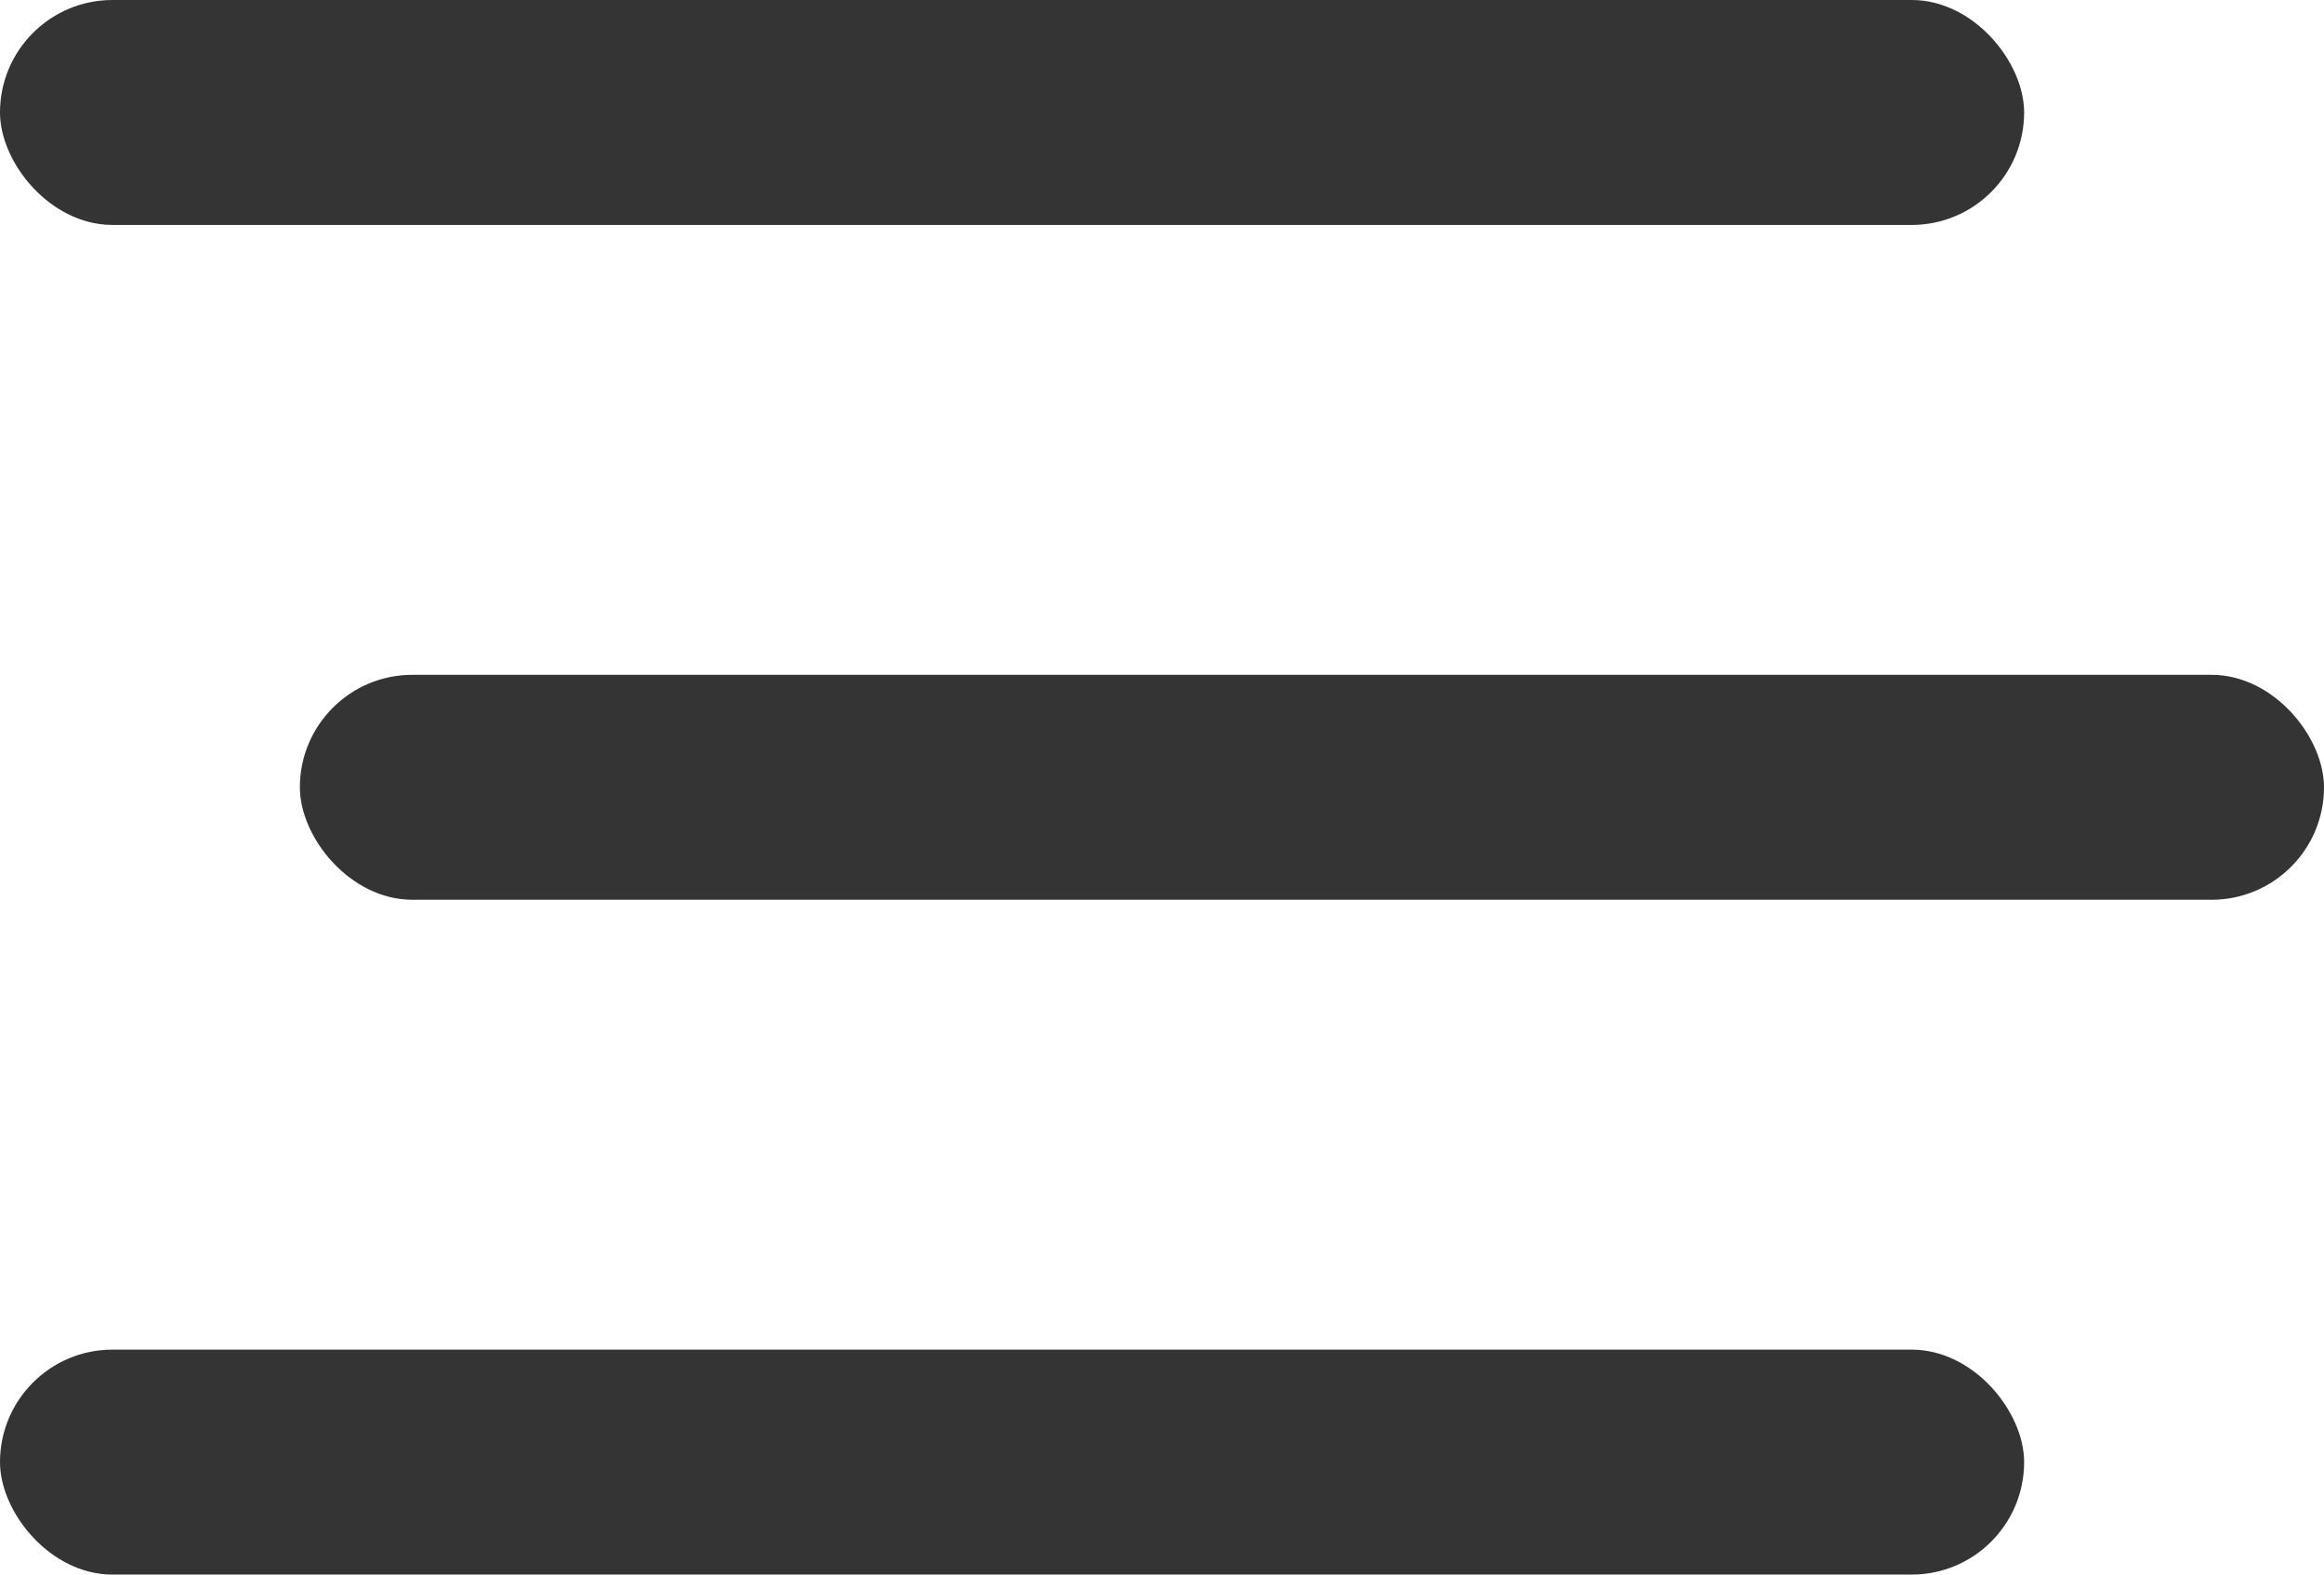 <svg xmlns="http://www.w3.org/2000/svg" width="31" height="21" viewBox="0 0 31 21"><g id="Grupo_89" data-name="Grupo 89" transform="translate(-149.55 -111)"><rect id="Rect&#xE1;ngulo_16" data-name="Rect&#xE1;ngulo 16" width="27" height="3" rx="1.5" transform="translate(149.55 111)" fill="#343434"></rect><rect id="Rect&#xE1;ngulo_86" data-name="Rect&#xE1;ngulo 86" width="27" height="3" rx="1.5" transform="translate(153.55 120)" fill="#343434"></rect><rect id="Rect&#xE1;ngulo_87" data-name="Rect&#xE1;ngulo 87" width="27" height="3" rx="1.5" transform="translate(149.55 129)" fill="#343434"></rect></g></svg>